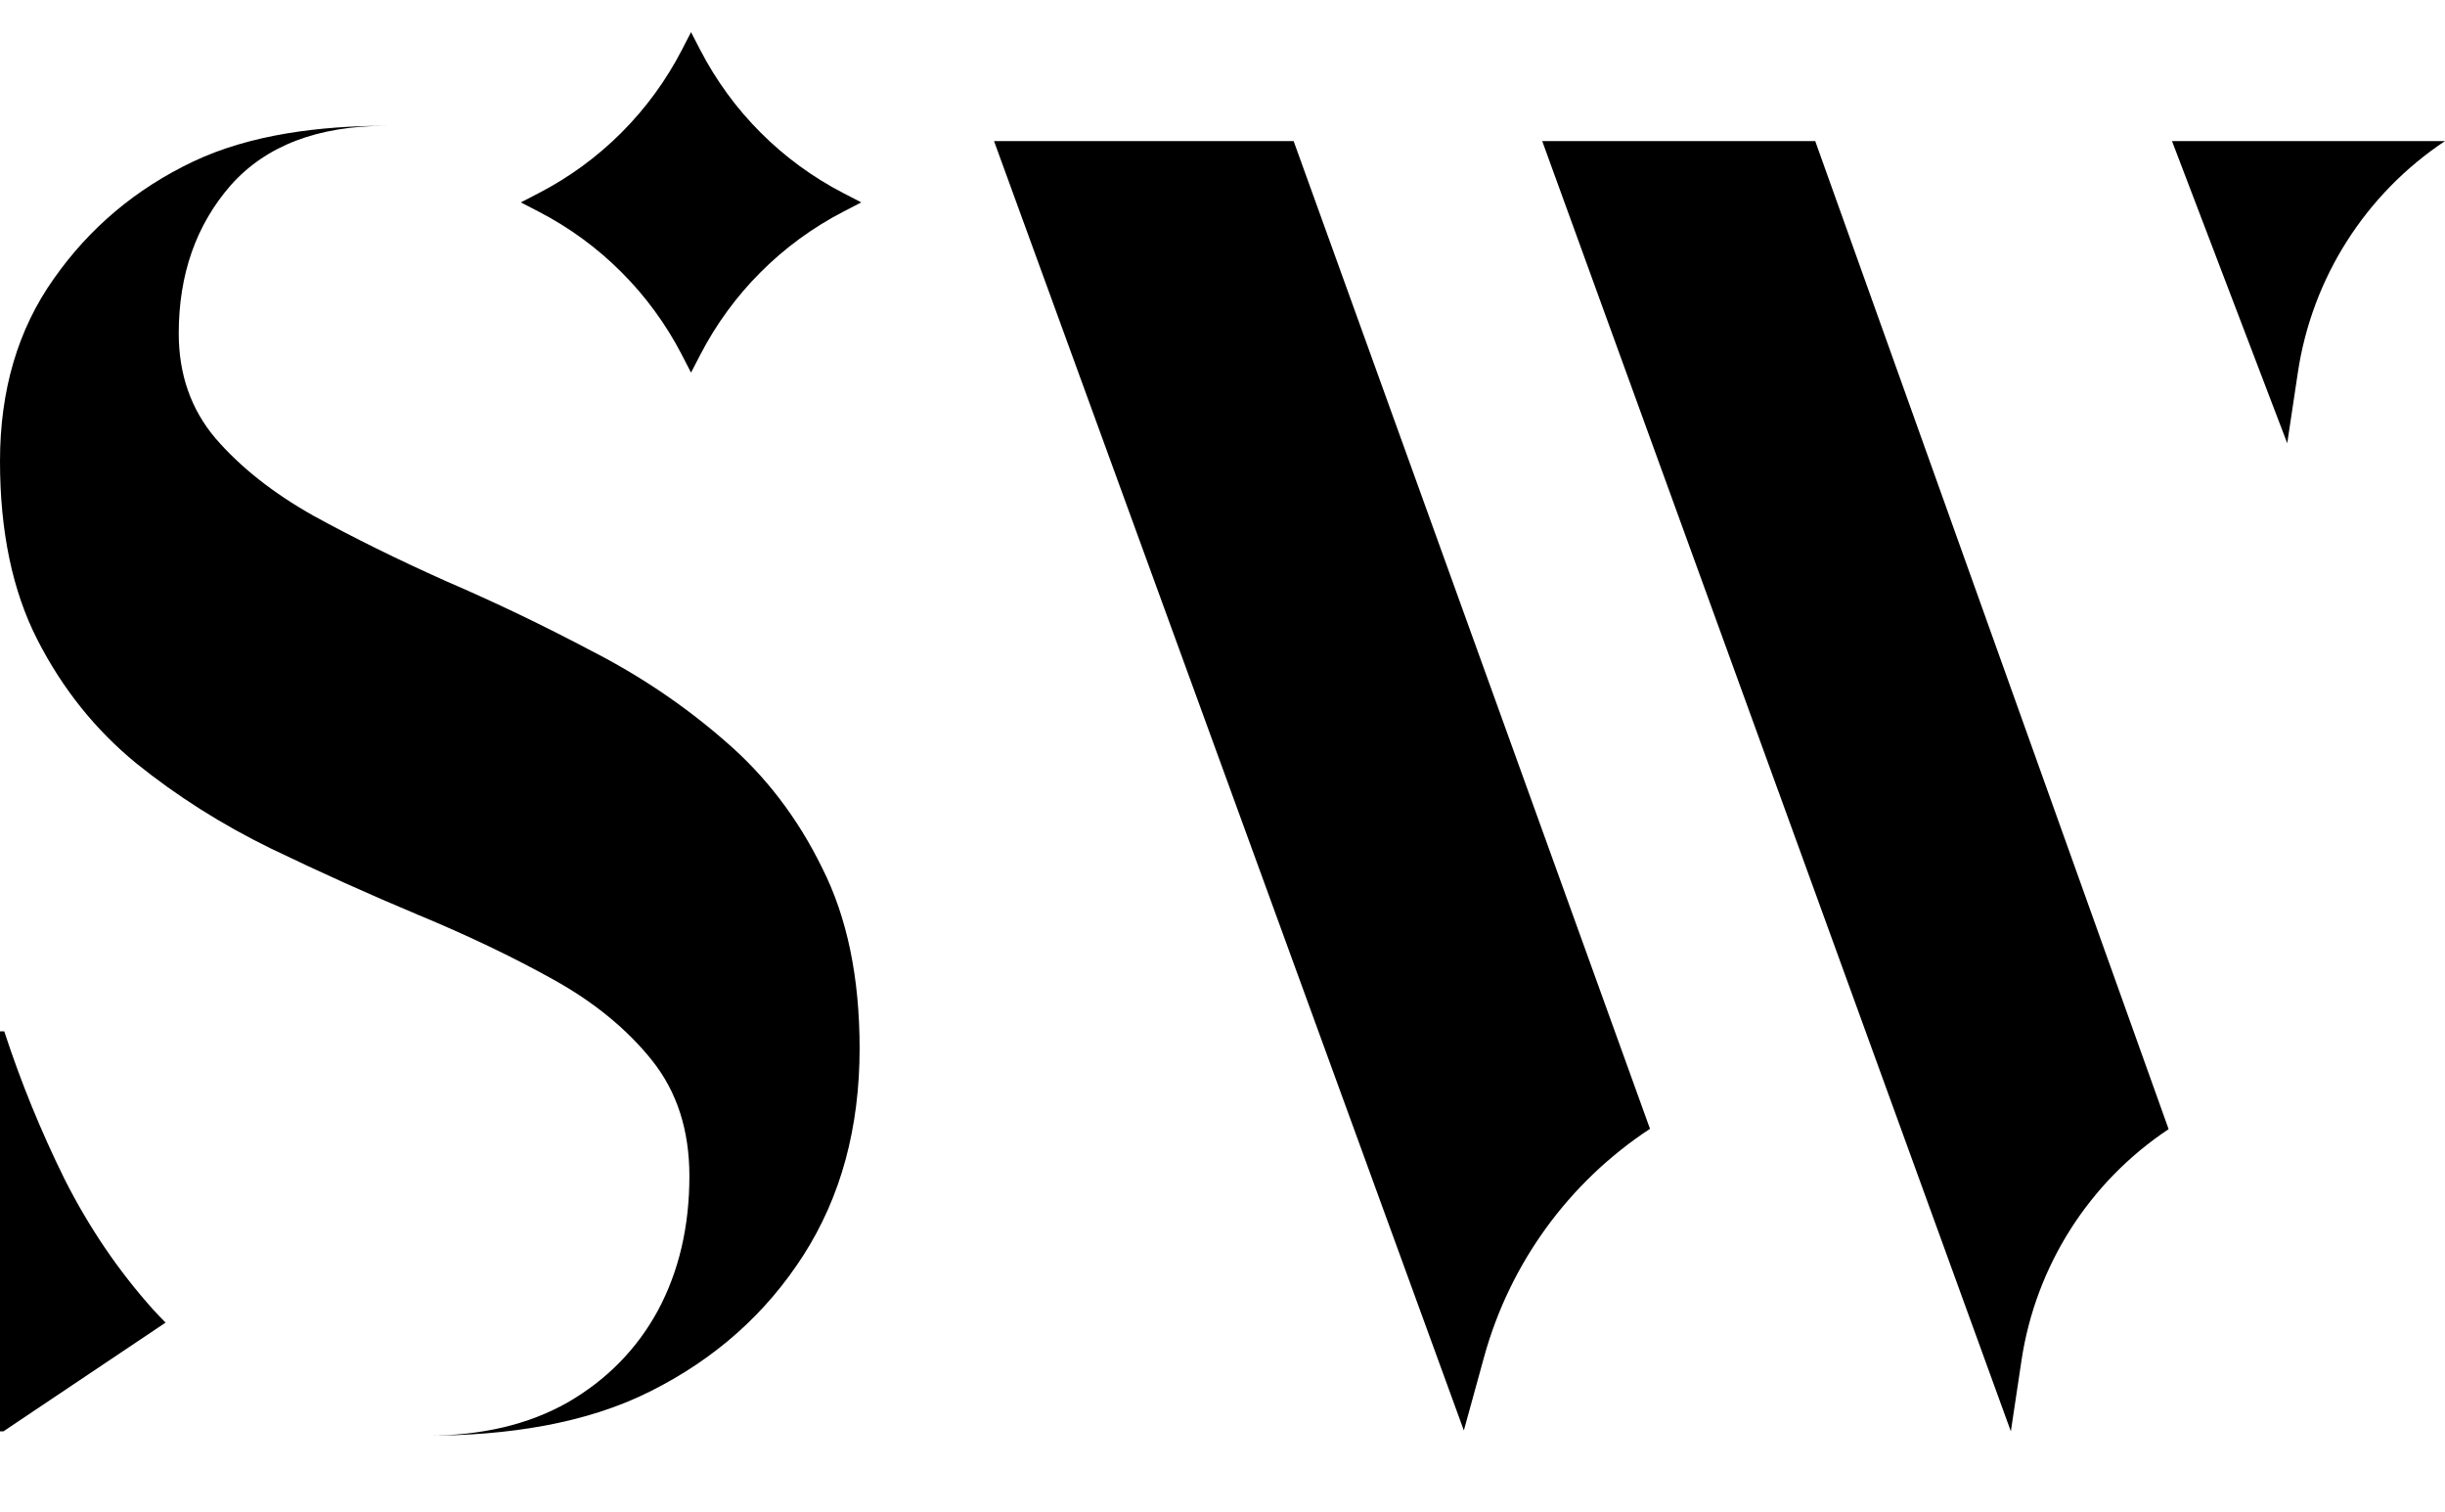 <svg width="76" height="47" viewBox="0 0 76 47" fill="none" xmlns="http://www.w3.org/2000/svg">
<path d="M13.281 44.625C14.974 44.625 16.429 44.281 17.646 43.593C18.863 42.887 19.797 41.935 20.45 40.736C21.103 39.519 21.429 38.126 21.429 36.556C21.429 35.127 21.041 33.928 20.265 32.958C19.489 31.988 18.466 31.15 17.196 30.445C15.926 29.739 14.524 29.069 12.99 28.434C11.473 27.799 9.947 27.111 8.413 26.371C6.896 25.63 5.503 24.748 4.233 23.725C2.963 22.684 1.94 21.406 1.164 19.889C0.388 18.372 0 16.52 0 14.334C0 12.129 0.556 10.242 1.667 8.672C2.778 7.085 4.224 5.868 6.005 5.021C7.787 4.175 9.965 3.91 12.011 3.91C9.877 3.91 8.263 4.527 7.169 5.762C6.094 6.997 5.556 8.531 5.556 10.365C5.556 11.635 5.935 12.72 6.693 13.619C7.469 14.519 8.483 15.321 9.736 16.027C10.988 16.715 12.364 17.393 13.863 18.064C15.379 18.716 16.887 19.439 18.387 20.233C19.903 21.009 21.288 21.944 22.54 23.037C23.792 24.113 24.797 25.427 25.556 26.979C26.332 28.514 26.72 30.383 26.72 32.588C26.72 35.057 26.138 37.2 24.974 39.016C23.81 40.833 22.223 42.244 20.212 43.249C18.219 44.254 15.767 44.625 13.281 44.625Z" fill="black"/>
<path d="M21.48 1L21.767 1.554C22.754 3.463 24.309 5.018 26.217 6.004L26.772 6.291L26.217 6.578C24.309 7.564 22.754 9.119 21.767 11.028L21.48 11.582L21.194 11.028C20.207 9.119 18.652 7.564 16.744 6.578L16.189 6.291L16.744 6.004C18.652 5.018 20.207 3.463 21.194 1.554L21.48 1Z" fill="black"/>
<path d="M5.079 41.157L0.106 44.491H0V32.057H0.132C0.644 33.626 1.27 35.161 2.011 36.66C2.769 38.159 3.686 39.508 4.762 40.708C4.888 40.846 5.016 40.98 5.147 41.112L5.079 41.157Z" fill="black"/>
<path d="M30.898 4.385L45.502 44.464L46.133 42.173C46.935 39.264 48.767 36.745 51.289 35.087L51.216 34.888L40.211 4.385H30.898Z" fill="black"/>
<path d="M55.309 24.679L62.505 44.491L62.836 42.287C63.276 39.352 64.937 36.741 67.409 35.098L61.236 17.839L61.165 17.642L56.424 4.385H47.938L55.231 24.466L55.309 24.679Z" fill="black"/>
<path d="M76 4.385H67.514L71.096 13.777L71.427 11.573C71.868 8.639 73.529 6.027 76 4.385Z" fill="black"/>
</svg>
